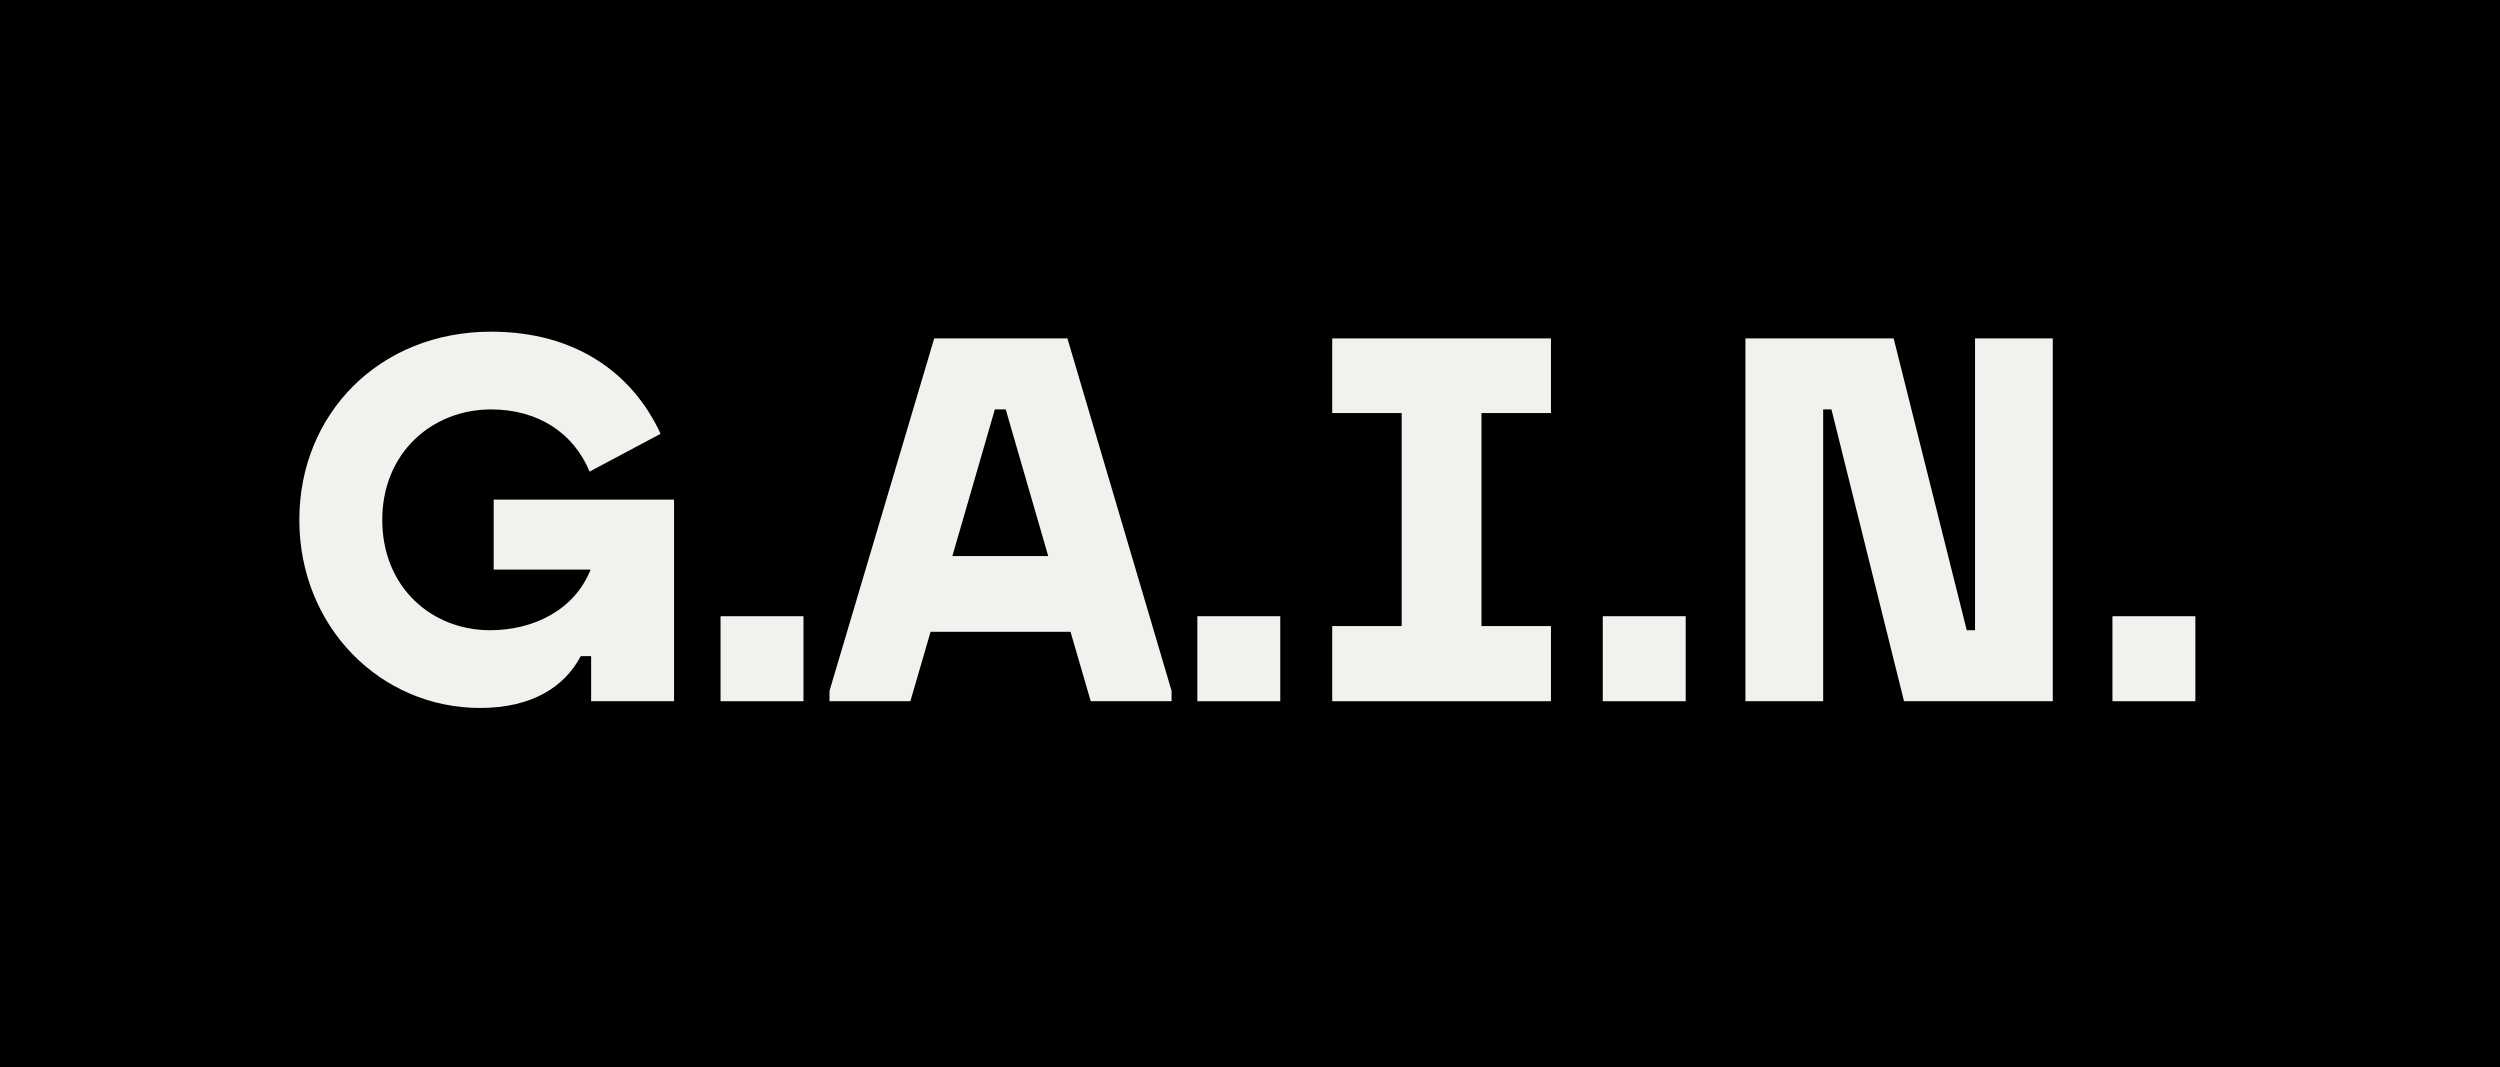 <svg width="82" height="35" viewBox="0 0 82 35" fill="none" xmlns="http://www.w3.org/2000/svg">
<g id="GAIN Logo-ish bug">
<rect id="Rectangle 957" width="82" height="35" fill="black"/>
<g id="G.A.I.N.">
<path d="M15.751 23.221C12.47 23.221 9.818 20.552 9.818 17.05C9.818 13.582 12.436 10.879 16.108 10.879C18.879 10.879 20.749 12.239 21.667 14.228L19.338 15.469C18.811 14.194 17.638 13.429 16.108 13.429C14.17 13.429 12.538 14.857 12.538 17.05C12.538 19.277 14.17 20.671 16.074 20.671C17.502 20.671 18.845 20.008 19.372 18.682H16.193V16.387H22.109V23H19.389V21.521H19.049C18.522 22.524 17.451 23.221 15.751 23.221Z" fill="#F1F1EE"/>
<path d="M23.634 23V20.212H26.354V23H23.634Z" fill="#F1F1EE"/>
<path d="M27.208 23V22.66L30.642 11.1H35.011L38.428 22.66V23H35.776L35.113 20.722H30.523L29.86 23H27.208ZM31.237 18.24H34.382L32.988 13.429H32.631L31.237 18.24Z" fill="#F1F1EE"/>
<path d="M39.273 23V20.212H41.993V23H39.273Z" fill="#F1F1EE"/>
<path d="M43.697 23V20.535H45.975V13.548H43.697V11.1H50.871V13.548H48.593V20.535H50.871V23H43.697Z" fill="#F1F1EE"/>
<path d="M52.571 23V20.212H55.291V23H52.571Z" fill="#F1F1EE"/>
<path d="M57.25 23V11.1H62.112L64.509 20.671H64.781V11.1H67.331V23H62.452L60.072 13.429H59.8V23H57.25Z" fill="#F1F1EE"/>
<path d="M69.288 23V20.212H72.008V23H69.288Z" fill="#F1F1EE"/>
</g>
</g>
</svg>
